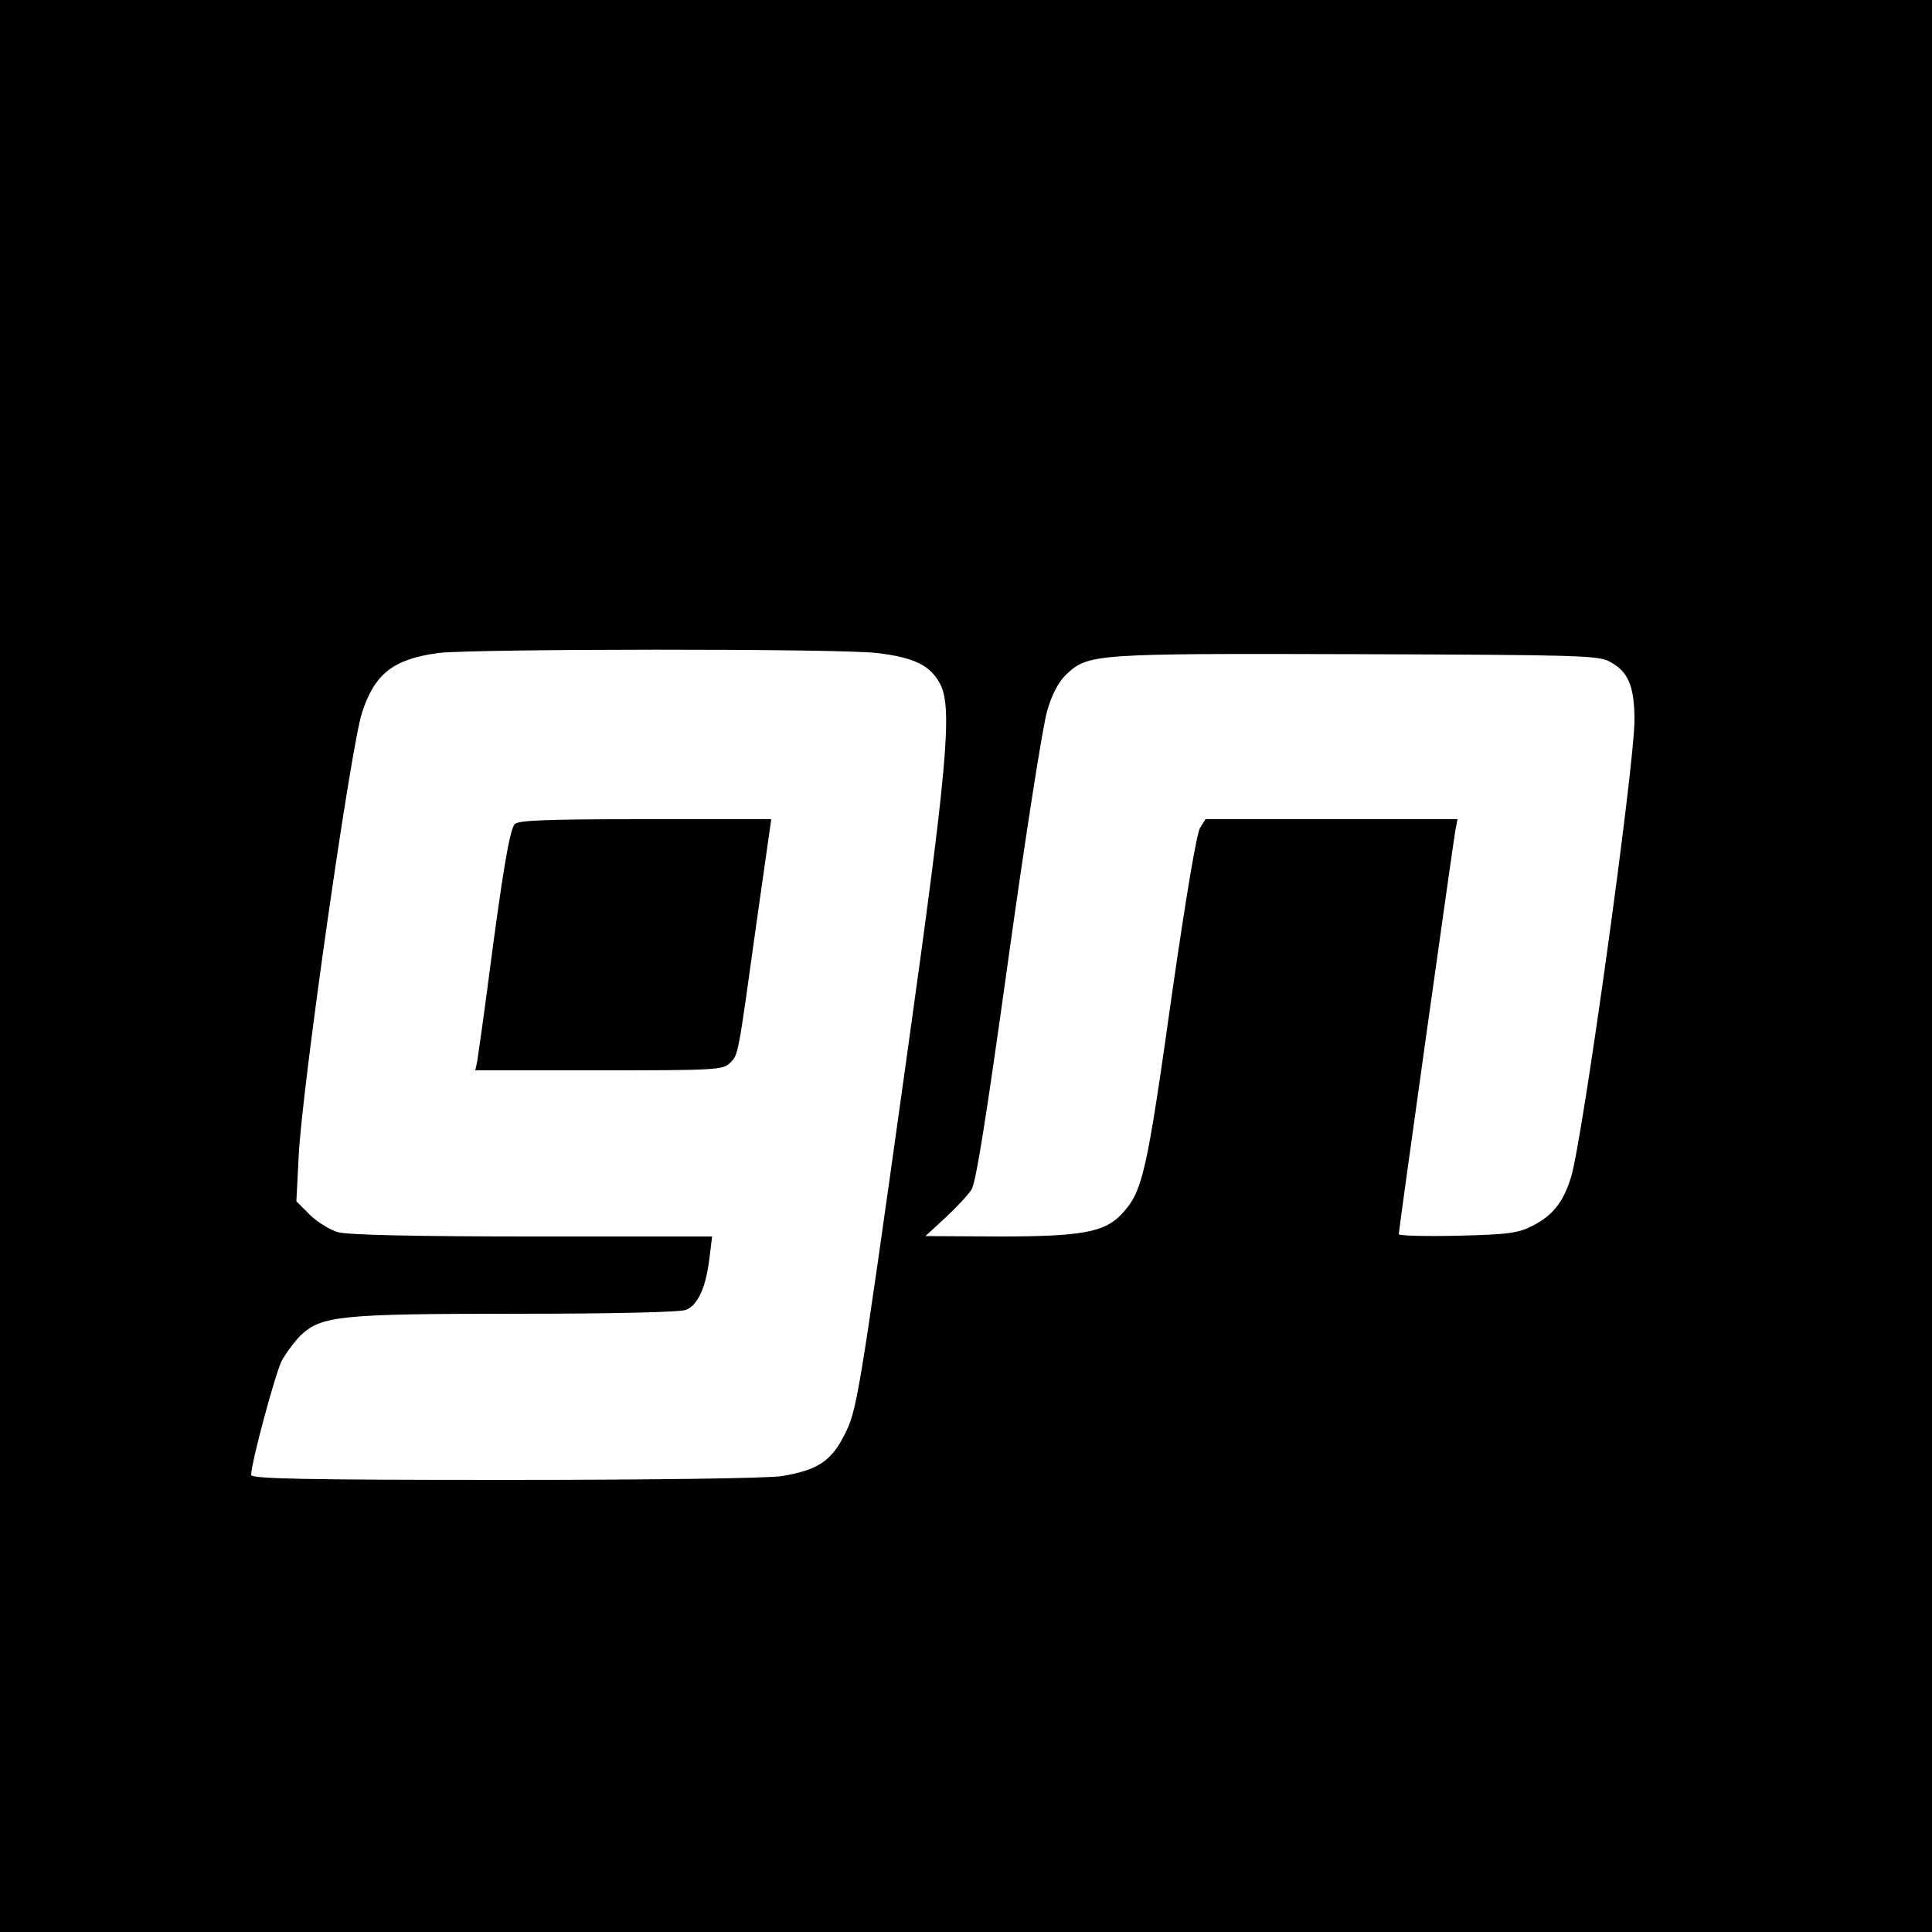 <?xml version="1.0" standalone="no"?>
<!DOCTYPE svg PUBLIC "-//W3C//DTD SVG 20010904//EN"
 "http://www.w3.org/TR/2001/REC-SVG-20010904/DTD/svg10.dtd">
<svg version="1.0" xmlns="http://www.w3.org/2000/svg"
 width="500pt" height="500pt" viewBox="0 0 500 500"
 preserveAspectRatio="xMidYMid meet">
<g transform="translate(0,500) scale(0.1,-0.1)"
fill="#000000" stroke="none">
<path d="M0 2500 l0 -2500 2500 0 2500 0 0 2500 0 2500 -2500 0 -2500 0 0
-2500z m2269 810 c96 -11 139 -32 164 -80 33 -62 18 -220 -87 -970 -126 -900
-128 -911 -163 -978 -33 -64 -69 -87 -159 -102 -34 -6 -343 -10 -716 -10 -527
0 -658 3 -658 13 0 31 62 261 79 295 11 20 33 50 49 66 54 51 103 56 559 56
248 0 422 4 438 10 31 12 52 58 61 134 l7 56 -464 0 c-306 0 -477 4 -504 11
-21 6 -55 27 -73 45 l-35 35 6 117 c8 173 135 1061 164 1148 33 101 81 138
197 154 88 11 1036 12 1135 0z m1898 -23 c47 -25 63 -63 63 -151 0 -118 -134
-1084 -164 -1182 -20 -65 -47 -99 -99 -126 -37 -19 -62 -23 -194 -26 -84 -2
-153 0 -153 4 0 11 139 1001 146 1042 l6 32 -326 0 -326 0 -14 -22 c-9 -14
-36 -175 -71 -417 -68 -482 -77 -524 -133 -584 -44 -46 -103 -57 -316 -57
l-191 1 51 47 c28 26 59 59 68 73 12 18 39 191 96 600 44 316 89 603 100 639
12 43 30 76 49 94 57 54 70 55 751 53 576 -2 628 -3 657 -20z"/>
<path d="M1332 2867 c-13 -15 -31 -121 -67 -397 -14 -107 -28 -205 -30 -217
l-5 -23 320 0 c301 0 321 1 339 19 22 22 20 11 69 364 l38 267 -327 0 c-258 0
-329 -3 -337 -13z"/>
</g>
</svg>
